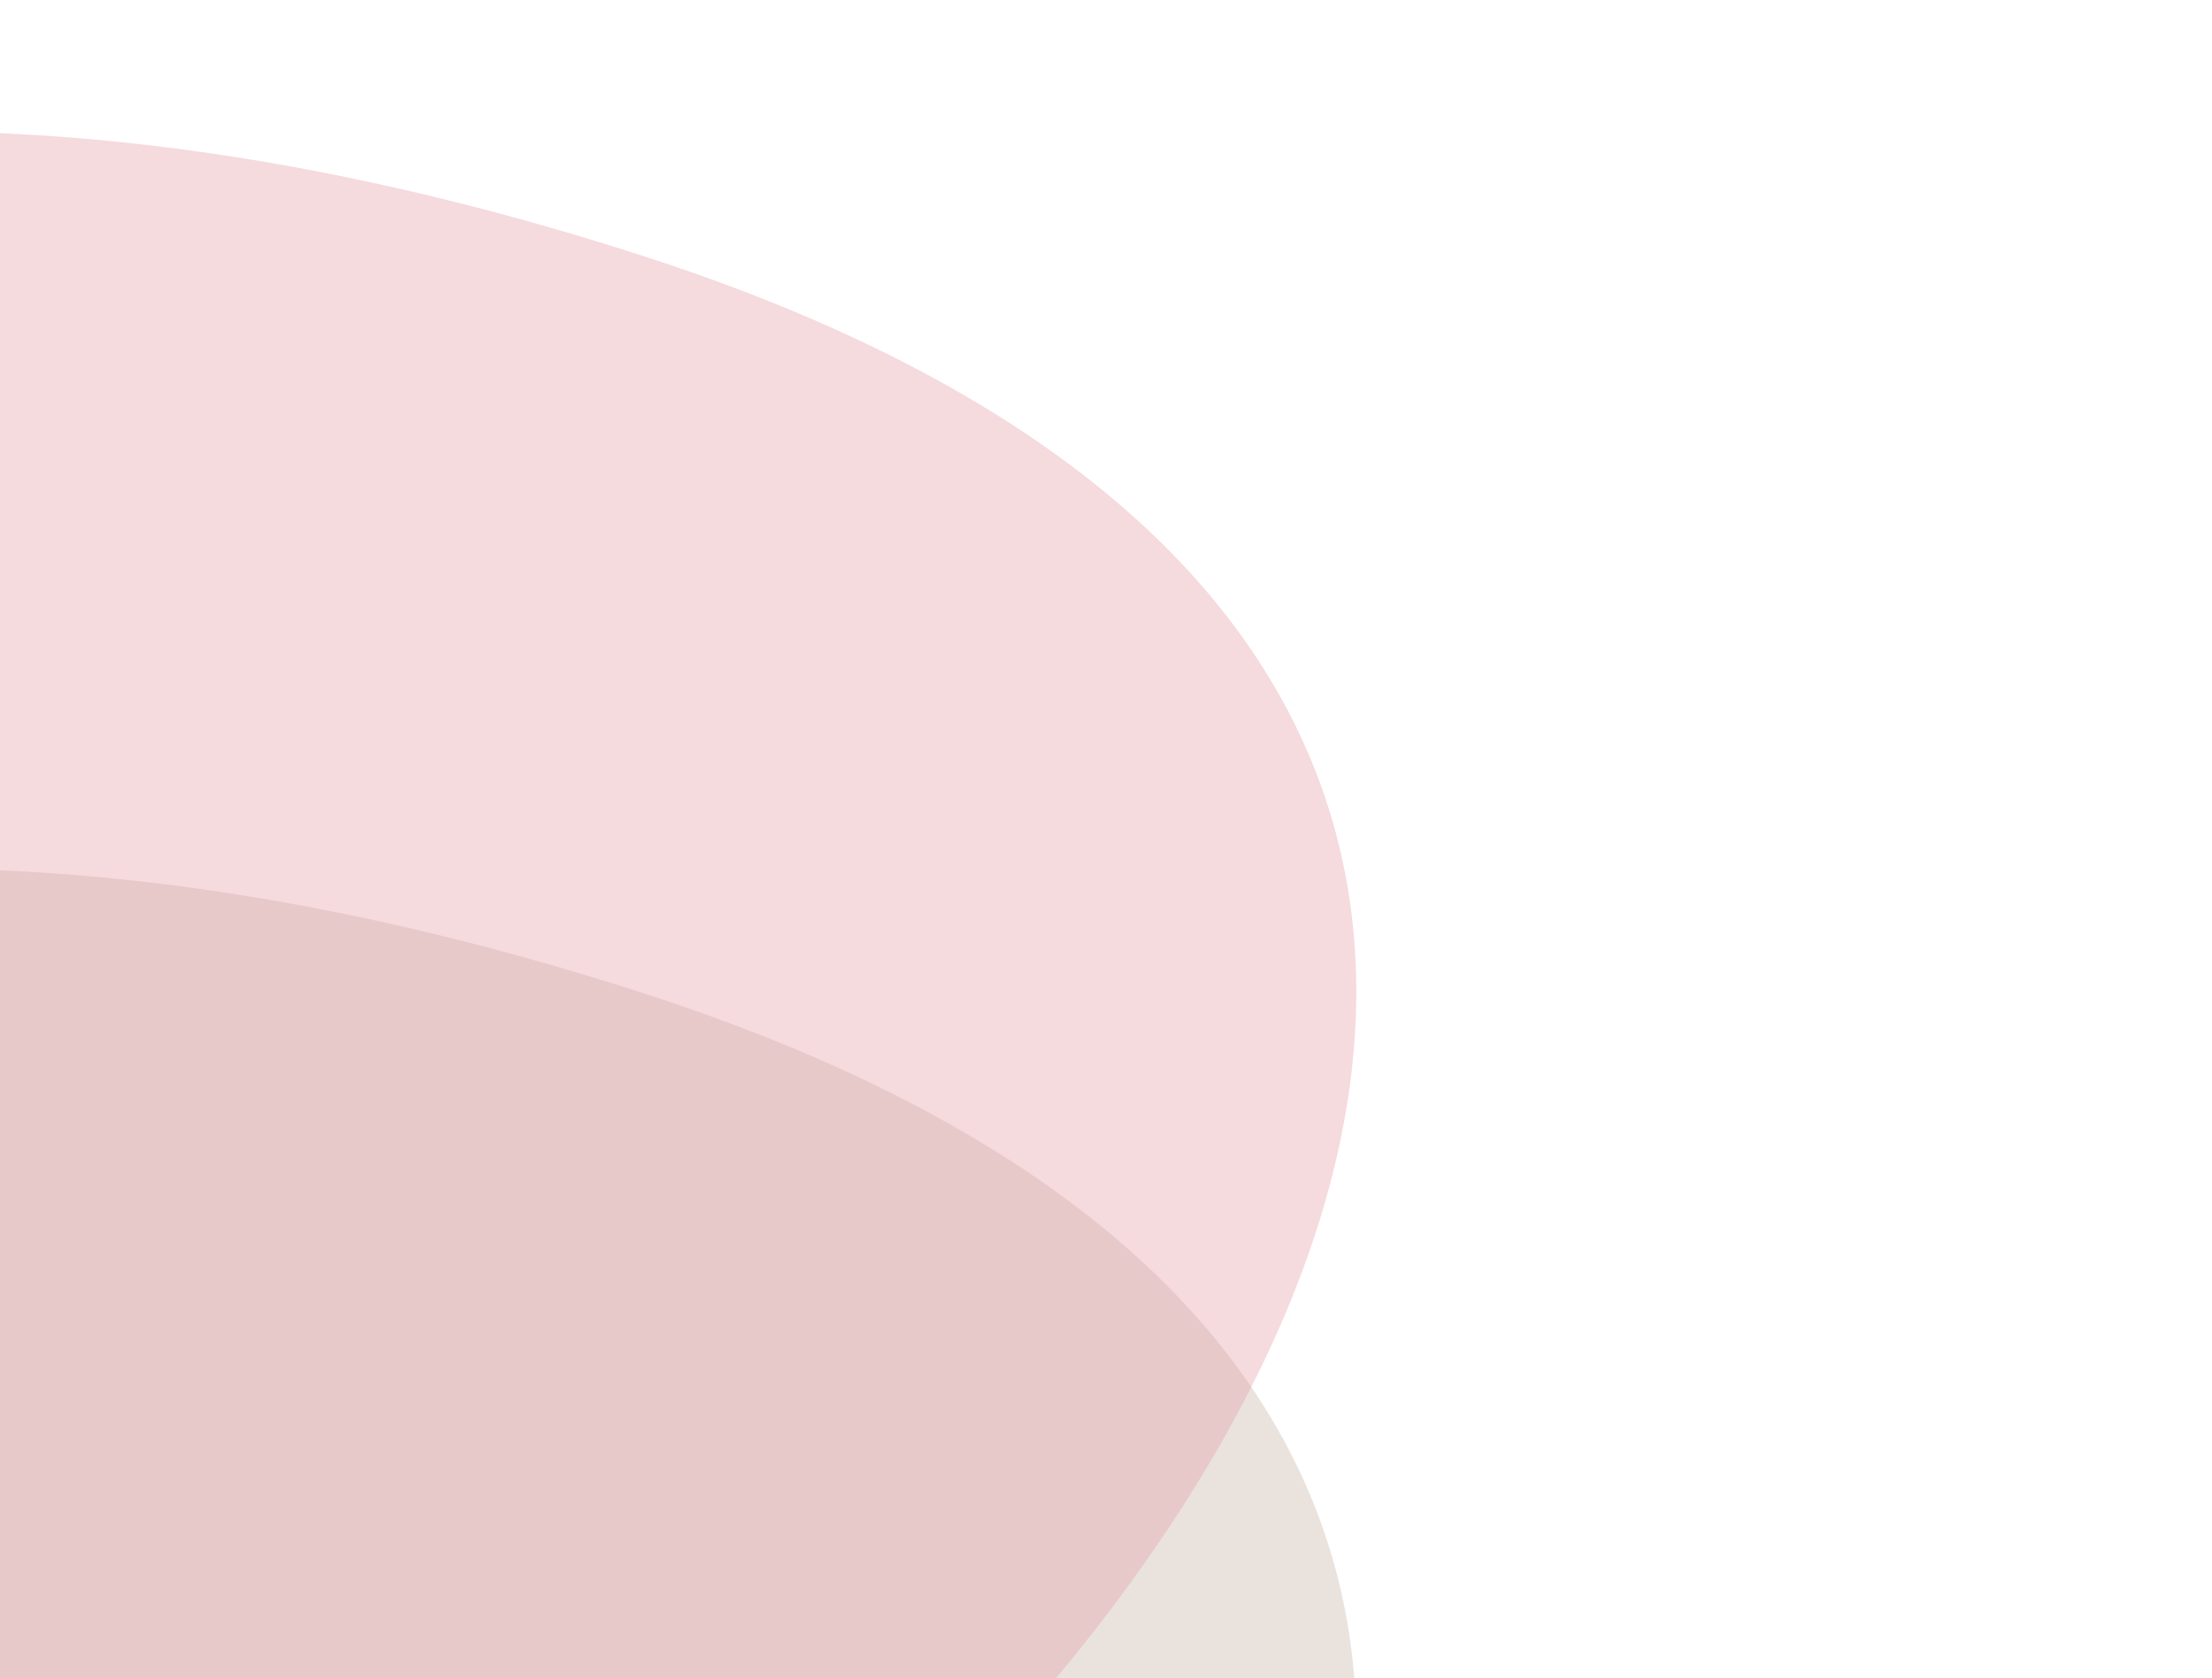 <svg width="390" height="296" viewBox="0 0 390 296" fill="none" xmlns="http://www.w3.org/2000/svg">
<g opacity="0.4" filter="url(#filter0_f_83_1080)">
<path d="M-556.36 352.387C-563.015 209.535 -239.378 -131.117 -232.393 107.311C-225.409 345.739 -185.612 78.82 113.019 175.026C411.649 271.232 119.385 577.2 -138.467 589.213C-396.318 601.226 -549.704 495.239 -556.36 352.387Z" fill="#CBB8A9"/>
</g>
<g opacity="0.4" filter="url(#filter1_f_83_1080)">
<path d="M-556.36 222.387C-563.015 79.535 -239.378 -261.117 -232.393 -22.689C-225.409 215.739 -185.612 -51.18 113.019 45.026C411.649 141.232 119.385 447.2 -138.467 459.213C-396.318 471.226 -549.704 365.239 -556.36 222.387Z" fill="#E7A2AC"/>
</g>
<defs>
<filter id="filter0_f_83_1080" x="-706.461" y="-125.084" width="1095.59" height="865.225" filterUnits="userSpaceOnUse" color-interpolation-filters="sRGB">
<feFlood flood-opacity="0" result="BackgroundImageFix"/>
<feBlend mode="normal" in="SourceGraphic" in2="BackgroundImageFix" result="shape"/>
<feGaussianBlur stdDeviation="75" result="effect1_foregroundBlur_83_1080"/>
</filter>
<filter id="filter1_f_83_1080" x="-706.461" y="-255.084" width="1095.59" height="865.225" filterUnits="userSpaceOnUse" color-interpolation-filters="sRGB">
<feFlood flood-opacity="0" result="BackgroundImageFix"/>
<feBlend mode="normal" in="SourceGraphic" in2="BackgroundImageFix" result="shape"/>
<feGaussianBlur stdDeviation="75" result="effect1_foregroundBlur_83_1080"/>
</filter>
</defs>
</svg>
